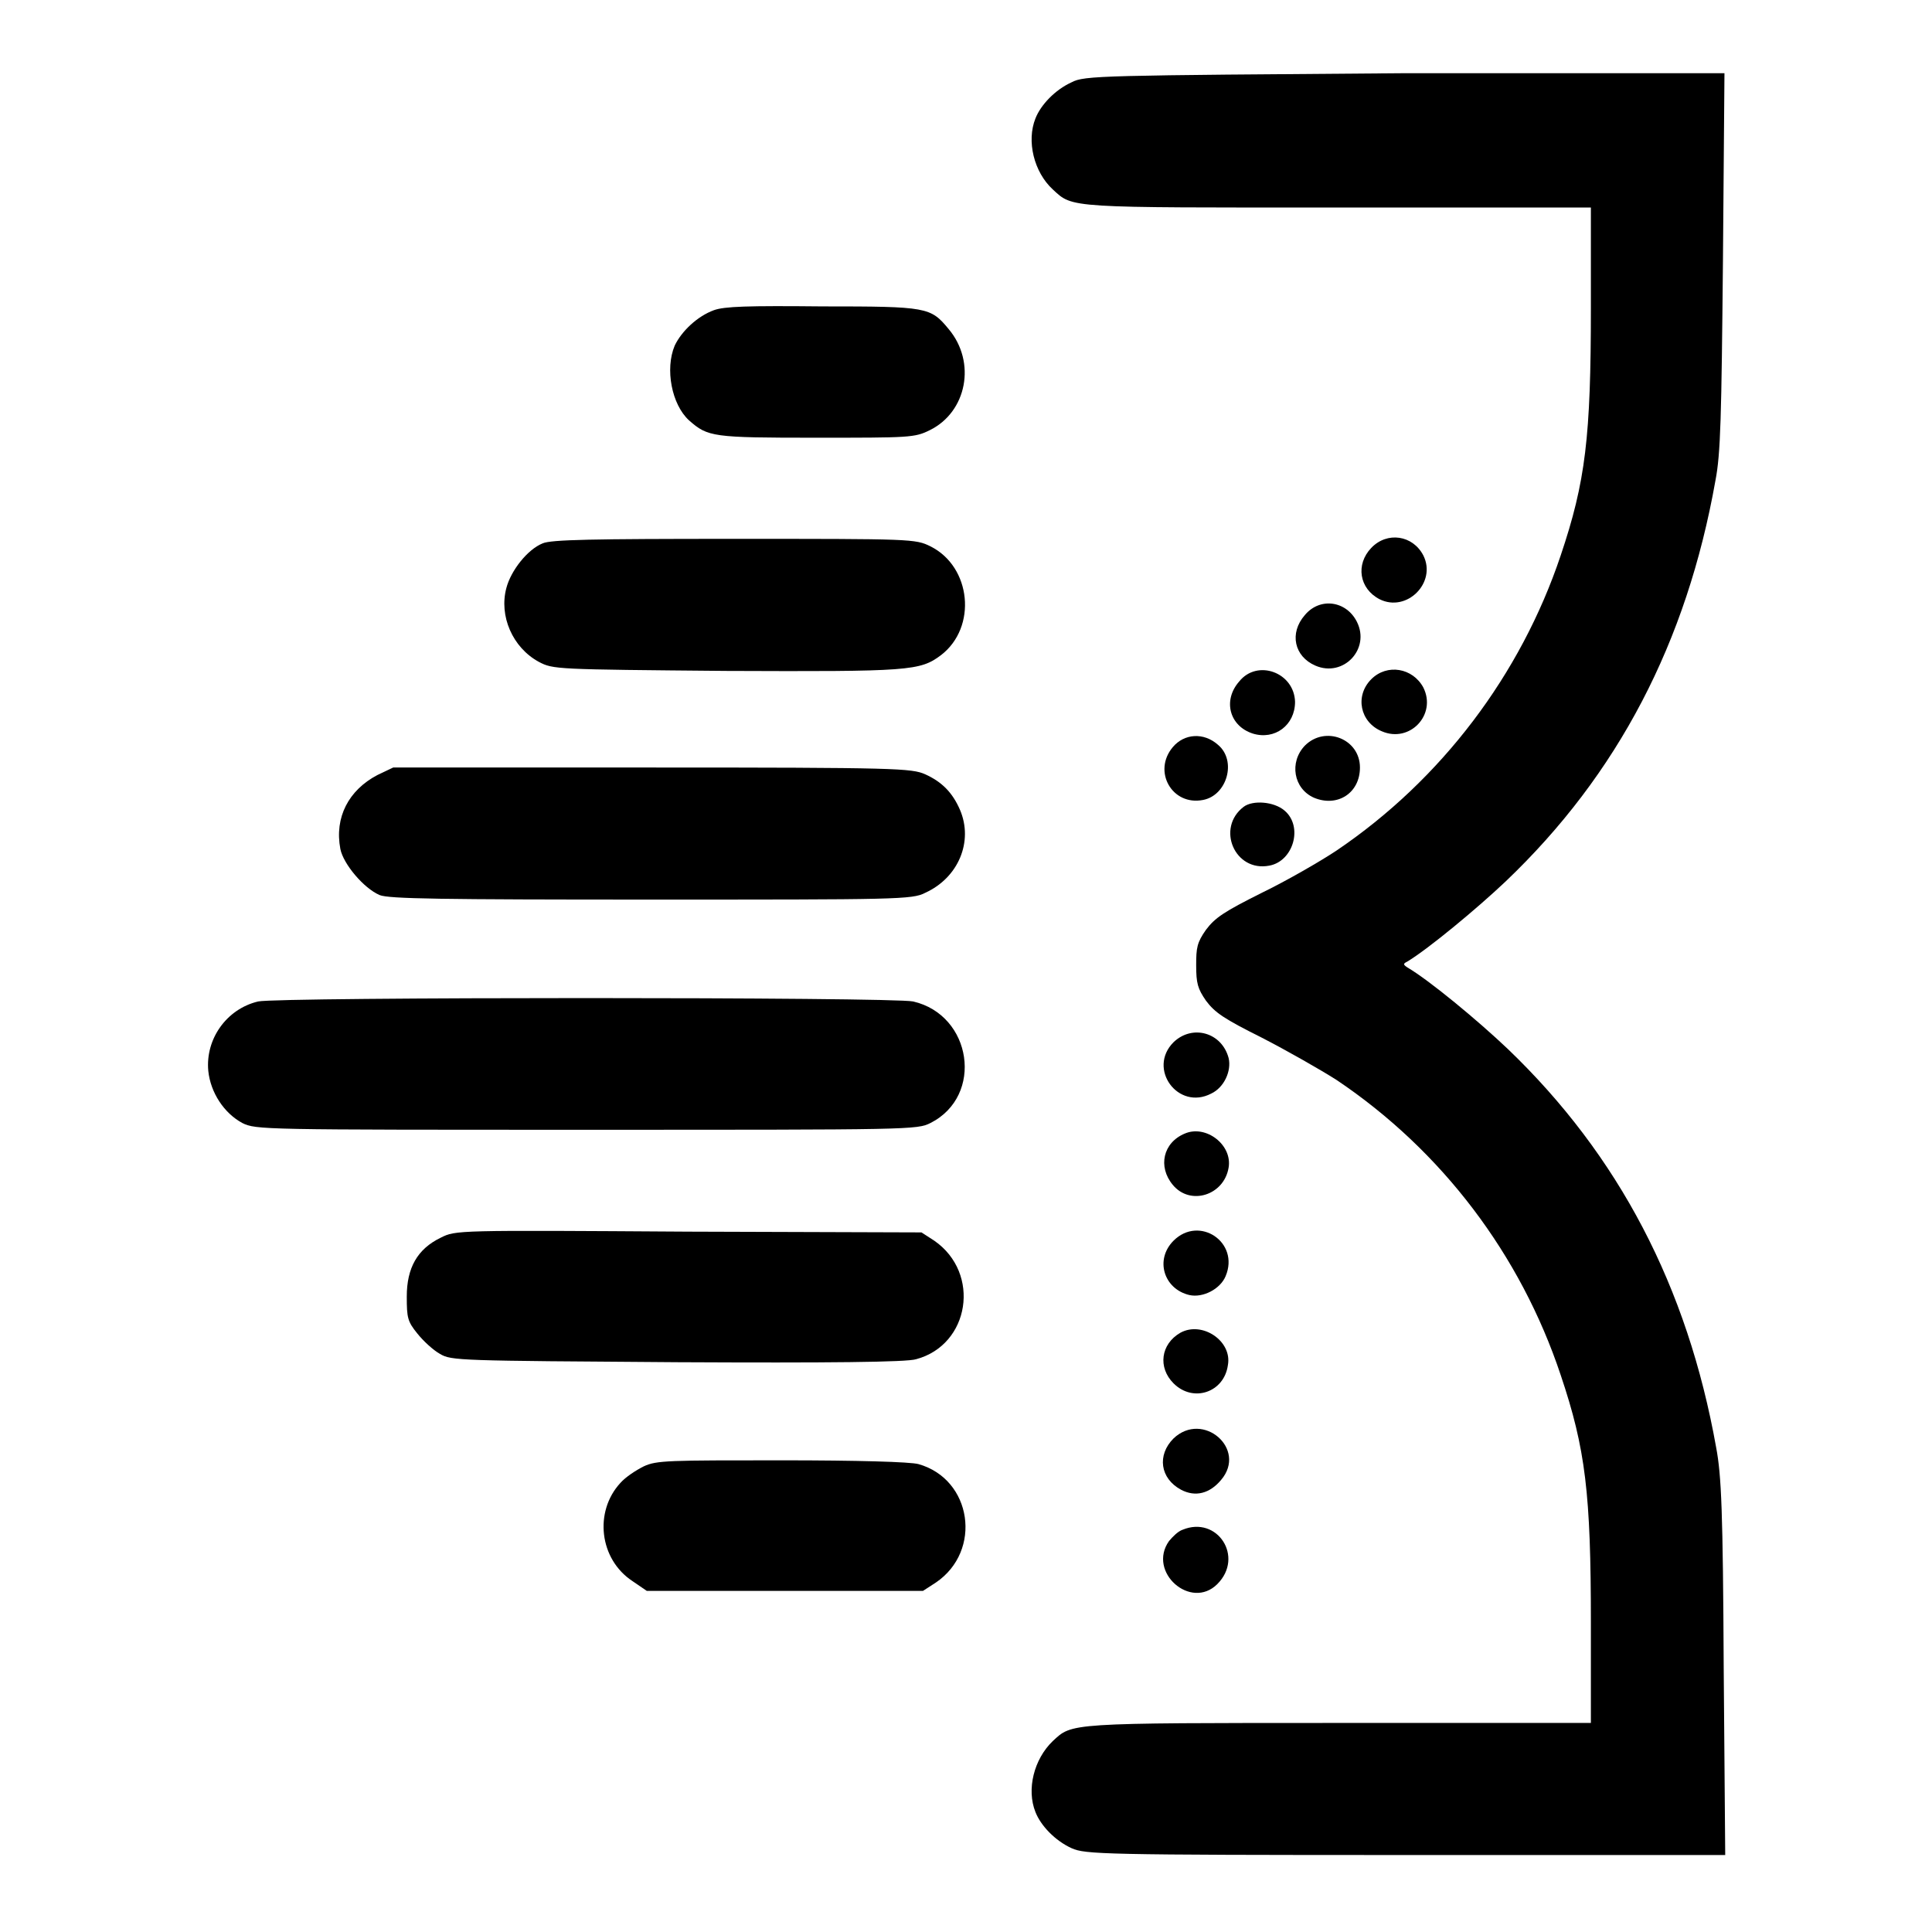 <?xml version="1.0" encoding="utf-8"?>
<!-- Svg Vector Icons : http://www.onlinewebfonts.com/icon -->
<!DOCTYPE svg PUBLIC "-//W3C//DTD SVG 1.1//EN" "http://www.w3.org/Graphics/SVG/1.1/DTD/svg11.dtd">
<svg version="1.1" xmlns="http://www.w3.org/2000/svg" xmlns:xlink="http://www.w3.org/1999/xlink" x="0px" y="0px" viewBox="0 0 256 256" enable-background="new 0 0 256 256" xml:space="preserve">
<g><g><g><path fill="#000000" d="M142,10.9c-2.2,1-4.1,3-4.8,4.8c-1.2,3-0.2,7.1,2.3,9.4c2.7,2.5,1.8,2.4,37.9,2.4h33.4v13.3c0,17.1-0.7,23-4,32.8c-5.3,15.8-15.8,29.7-29.7,39.1c-2.1,1.4-6.6,4-9.9,5.6c-5,2.5-6.2,3.3-7.4,4.9c-1.2,1.7-1.3,2.4-1.3,4.7c0,2.4,0.2,3.1,1.3,4.7c1.2,1.6,2.4,2.4,7.4,4.9c3.3,1.7,7.7,4.2,9.9,5.6c14,9.4,24.4,23.2,29.7,39.1c3.3,9.8,4,15.7,4,32.8v13.3h-33.4c-36.1,0-35.3,0-37.9,2.4c-2.5,2.4-3.5,6.4-2.3,9.4c0.7,1.8,2.6,3.8,4.8,4.8c1.8,0.8,4,0.9,44.2,0.9h42.4l-0.2-24.8c-0.1-20.7-0.3-25.5-1-29.2c-3.8-21.3-12.9-38.7-27.6-52.8c-4-3.8-10.4-9.1-13.3-10.8c-0.6-0.4-0.6-0.5,0-0.8c2.8-1.7,9.2-7,13-10.6c14.9-14.2,24-31.7,27.8-53.1c0.7-3.6,0.8-8.4,1-29.2l0.2-24.8h-42.4C145.9,10,143.7,10,142,10.9z"/><path fill="#000000" d="M94.6,41.1c-2.2,0.8-4.3,2.8-5.2,4.7c-1.3,3.1-0.4,7.8,1.9,9.9c2.5,2.2,3.1,2.3,16.8,2.3c12.4,0,13.1,0,15.1-1c4.9-2.4,6.2-9,2.5-13.4c-2.4-2.9-2.8-3-16.7-3C99,40.5,96,40.6,94.6,41.1z"/><path fill="#000000" d="M71.9,72c-2,0.8-4.2,3.6-4.8,5.9c-1,3.7,0.8,7.9,4.3,9.8c1.9,1,2.2,1,24.8,1.2c24.4,0.1,25.7,0,28.5-2.1c4.8-3.7,4-11.7-1.4-14.4c-2-1-2.5-1-26-1C78.5,71.4,73,71.5,71.9,72z"/><path fill="#000000" d="M181.7,72.6c-2.1,2.2-1.6,5.4,1.1,6.8c3.6,1.8,7.6-2.2,5.8-5.8C187.2,70.9,183.8,70.4,181.7,72.6z"/><path fill="#000000" d="M172.9,81.5c-2.1,2.4-1.4,5.5,1.4,6.7c3.7,1.6,7.3-2.2,5.5-5.8C178.4,79.6,174.9,79.1,172.9,81.5z"/><path fill="#000000" d="M164.2,90.3c-2.2,2.5-1.3,5.9,1.8,6.9c2.9,0.9,5.6-1.1,5.6-4.2C171.5,89.1,166.6,87.3,164.2,90.3z"/><path fill="#000000" d="M181.7,90c-2.2,2.2-1.5,5.7,1.4,6.9c3.7,1.6,7.3-2.2,5.5-5.8C187.2,88.5,183.8,87.9,181.7,90z"/><path fill="#000000" d="M155.4,99c-2.7,3.2-0.1,7.8,4,7c3.2-0.6,4.5-5.2,2-7.3C159.5,97,156.9,97.2,155.4,99z"/><path fill="#000000" d="M172.9,98.8c-2.1,2.2-1.5,5.7,1.2,6.9c3.1,1.3,6.1-0.6,6.1-4C180.2,97.9,175.6,96.1,172.9,98.8z"/><path fill="#000000" d="M50,102.7c-3.8,2-5.7,5.6-4.9,9.8c0.4,2,3.1,5.2,5.2,6.1c1.2,0.5,8.1,0.6,36,0.6c32.5,0,34.6,0,36.3-0.9c4.4-2,6.4-6.8,4.6-11c-1-2.3-2.4-3.7-4.6-4.7c-1.8-0.8-3.8-0.9-36.2-0.9H52.1L50,102.7z"/><path fill="#000000" d="M164.8,106.9c-3.7,2.8-1.2,8.7,3.4,7.8c3.2-0.6,4.5-5.2,2-7.3C168.8,106.2,166,106,164.8,106.9z"/><path fill="#000000" d="M34.2,132.7c-4.2,1-7,5-6.6,9.2c0.3,2.9,2.1,5.6,4.5,6.9c1.8,0.9,2.6,0.9,45.6,0.9c43.1,0,43.8,0,45.6-0.9c7.1-3.6,5.5-14.3-2.3-16.1C118.4,132.1,36.8,132.1,34.2,132.7z"/><path fill="#000000" d="M155.5,138.1c-3.5,3.5,0.6,9.1,5,6.8c1.7-0.8,2.7-3,2.3-4.7C161.9,136.8,158,135.7,155.5,138.1z"/><path fill="#000000" d="M157,150.2c-2.9,1.2-3.6,4.4-1.6,6.8c2.3,2.8,6.8,1.4,7.4-2.3C163.3,151.7,159.8,149,157,150.2z"/><path fill="#000000" d="M58.4,164c-3.1,1.5-4.5,4-4.5,7.8c0,2.8,0.1,3.3,1.4,4.9c0.8,1,2.1,2.2,3,2.7c1.5,0.9,2.5,0.9,31.4,1.1c20.1,0.1,30.5,0,31.7-0.4c7.1-1.9,8.6-11.4,2.4-15.7l-1.7-1.1l-30.9-0.1C60.4,163,60.4,163,58.4,164z"/><path fill="#000000" d="M155.5,164.4c-2.5,2.5-1.3,6.4,2.1,7.2c1.8,0.4,4.1-0.8,4.8-2.5C164.3,164.6,158.9,161,155.5,164.4z"/><path fill="#000000" d="M156.4,176.6c-2.6,1.5-3,4.6-0.9,6.7c2.6,2.6,6.7,1.2,7.2-2.4C163.3,177.7,159.3,175,156.4,176.6z"/><path fill="#000000" d="M155.5,190.6c-2.2,2.2-1.8,5.3,1,6.8c1.9,1,3.8,0.5,5.3-1.3C165.3,192,159.4,186.9,155.5,190.6z"/><path fill="#000000" d="M85.3,194.3c-1,0.5-2.4,1.4-3.1,2.2c-3.5,3.8-2.8,10.1,1.6,13l1.9,1.3H104h18.3l1.7-1.1c6.2-4.2,4.8-13.7-2.3-15.7c-1.1-0.3-8.1-0.5-18.1-0.5C88.6,193.5,87,193.5,85.3,194.3z"/><path fill="#000000" d="M156.7,202.7c-0.6,0.2-1.3,0.9-1.8,1.5c-2.9,4.1,2.9,9.2,6.4,5.7C164.9,206.3,161.3,200.8,156.7,202.7z"/></g></g></g>
</svg>